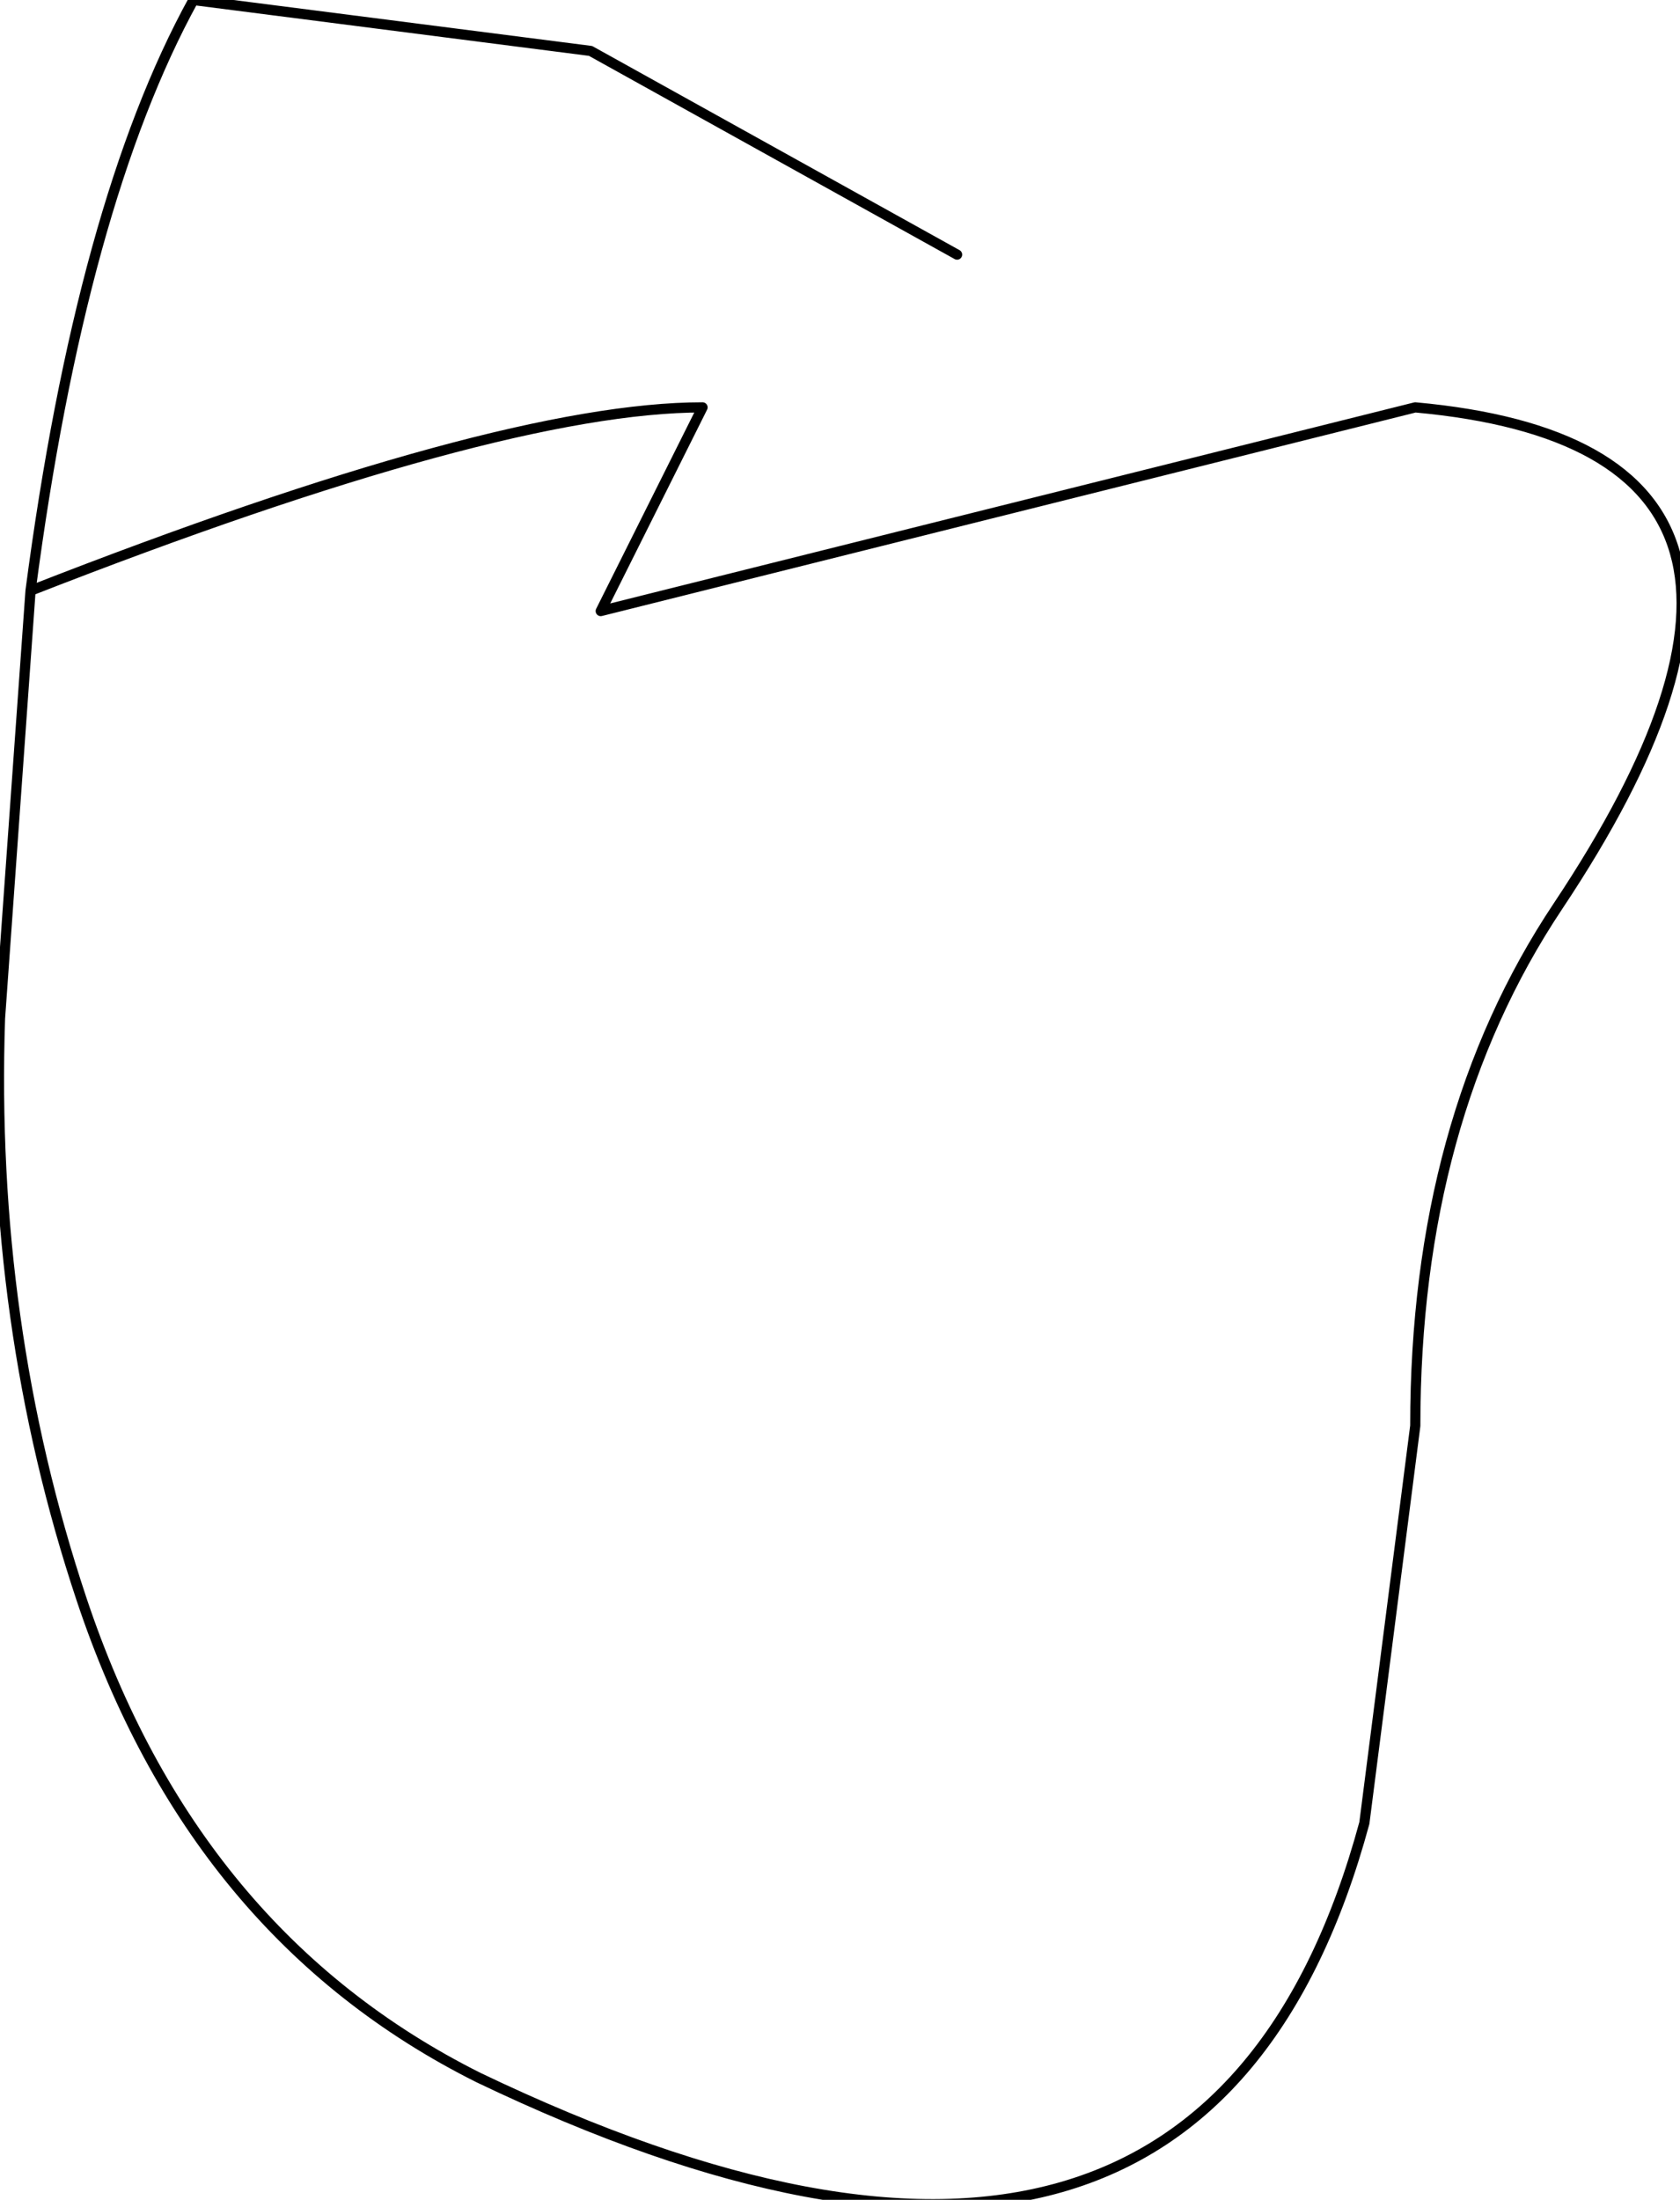 <?xml version="1.0" encoding="UTF-8" standalone="no"?>
<svg xmlns:xlink="http://www.w3.org/1999/xlink" height="10.8px" width="8.25px" xmlns="http://www.w3.org/2000/svg">
  <g transform="matrix(1.0, 0.0, 0.0, 1.0, 1.95, -189.95)">
    <path d="M2.75 191.2 L0.95 190.2 -1.0 189.95 Q-1.55 190.95 -1.8 192.85 0.5 191.95 1.5 191.95 L1.0 192.95 5.0 191.95 Q7.2 192.15 5.7 194.4 5.0 195.45 5.0 196.95 L4.75 198.9 Q3.95 201.85 0.4 200.15 -1.0 199.45 -1.55 197.8 -2.0 196.45 -1.95 194.95 L-1.8 192.85" fill="none" stroke="#000000" stroke-linecap="round" stroke-linejoin="round" stroke-width="0.05"/>
  </g>
</svg>
